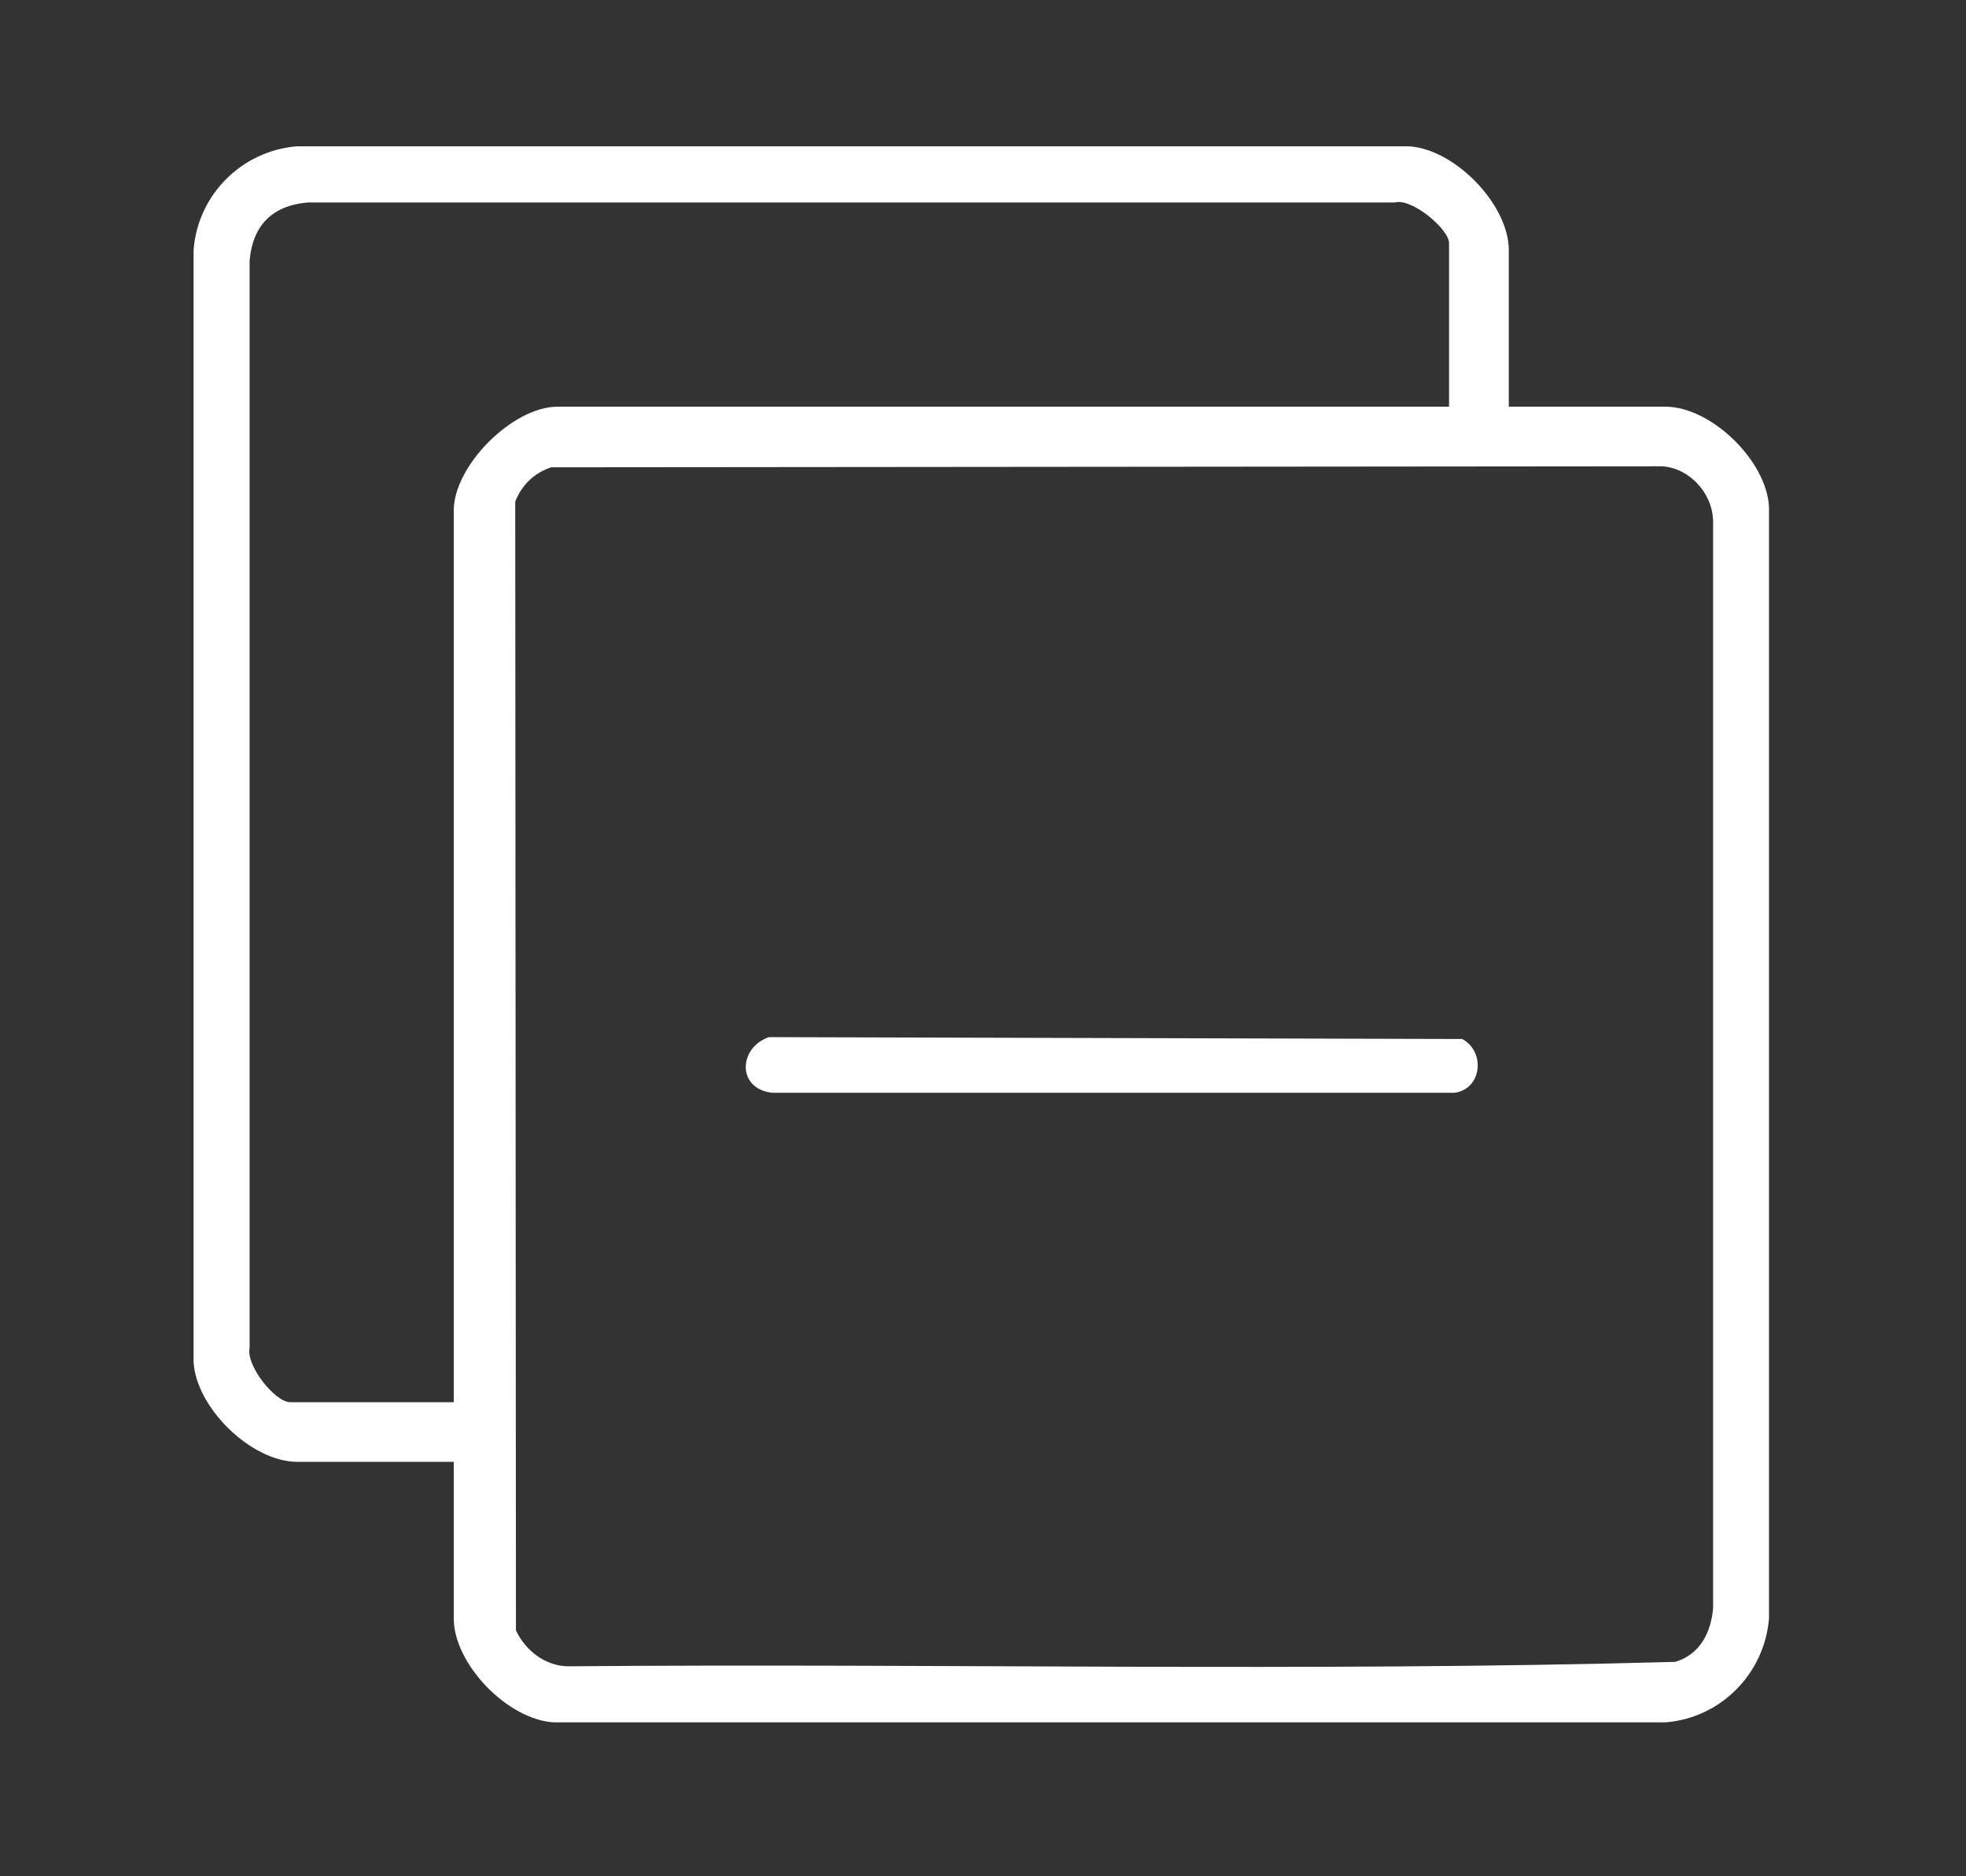 <?xml version="1.0" encoding="UTF-8"?>
<svg id="Layer_1" data-name="Layer 1" xmlns="http://www.w3.org/2000/svg" viewBox="0 0 137.52 131.22">
  <rect x="0" y="0" width="137.52" height="131.22" fill="#333333" stroke="none"/>
  <defs>
    <style>
      .cls-1 {
        fill: #fff;
      }
    </style>
  </defs>
  <path class="cls-1" d="M105.54,28.44h10.95c3.2,0,7.09,3.78,7.25,7.01v77.74c-.32,3.85-3.37,6.96-7.25,7.26H38.75c-3.23-.18-7.01-4.07-7.01-7.27v-10.95h-10.95c-3.2,0-7.09-3.78-7.25-7.01V17.49c.29-3.87,3.38-6.96,7.25-7.26h77.74c3.23.18,7.01,4.07,7.01,7.27v10.95ZM101.36,28.44v-11.44c0-.96-2.59-3.17-3.8-2.84H21.52c-2.47.22-3.84,1.59-4.06,4.06v76.04c-.27,1.23,1.78,3.8,2.84,3.8h11.44v-62.36c0-3.14,4.13-7.26,7.26-7.26h62.36ZM38.56,32.68c-1.18.38-2.07,1.24-2.52,2.4l.05,78.94c.65,1.39,2.04,2.49,3.64,2.51,25.8-.22,51.71.4,77.45-.31,1.72-.51,2.5-2.04,2.65-3.75V36.43c-.04-1.92-1.62-3.69-3.56-3.82l-77.69.07Z"/>
  <path class="cls-1" d="M53.81,72.53l48.47.13c1.65.89,1.38,3.51-.54,3.76h-47.74c-2.48-.29-2.35-3.17-.19-3.9Z"/>
</svg>